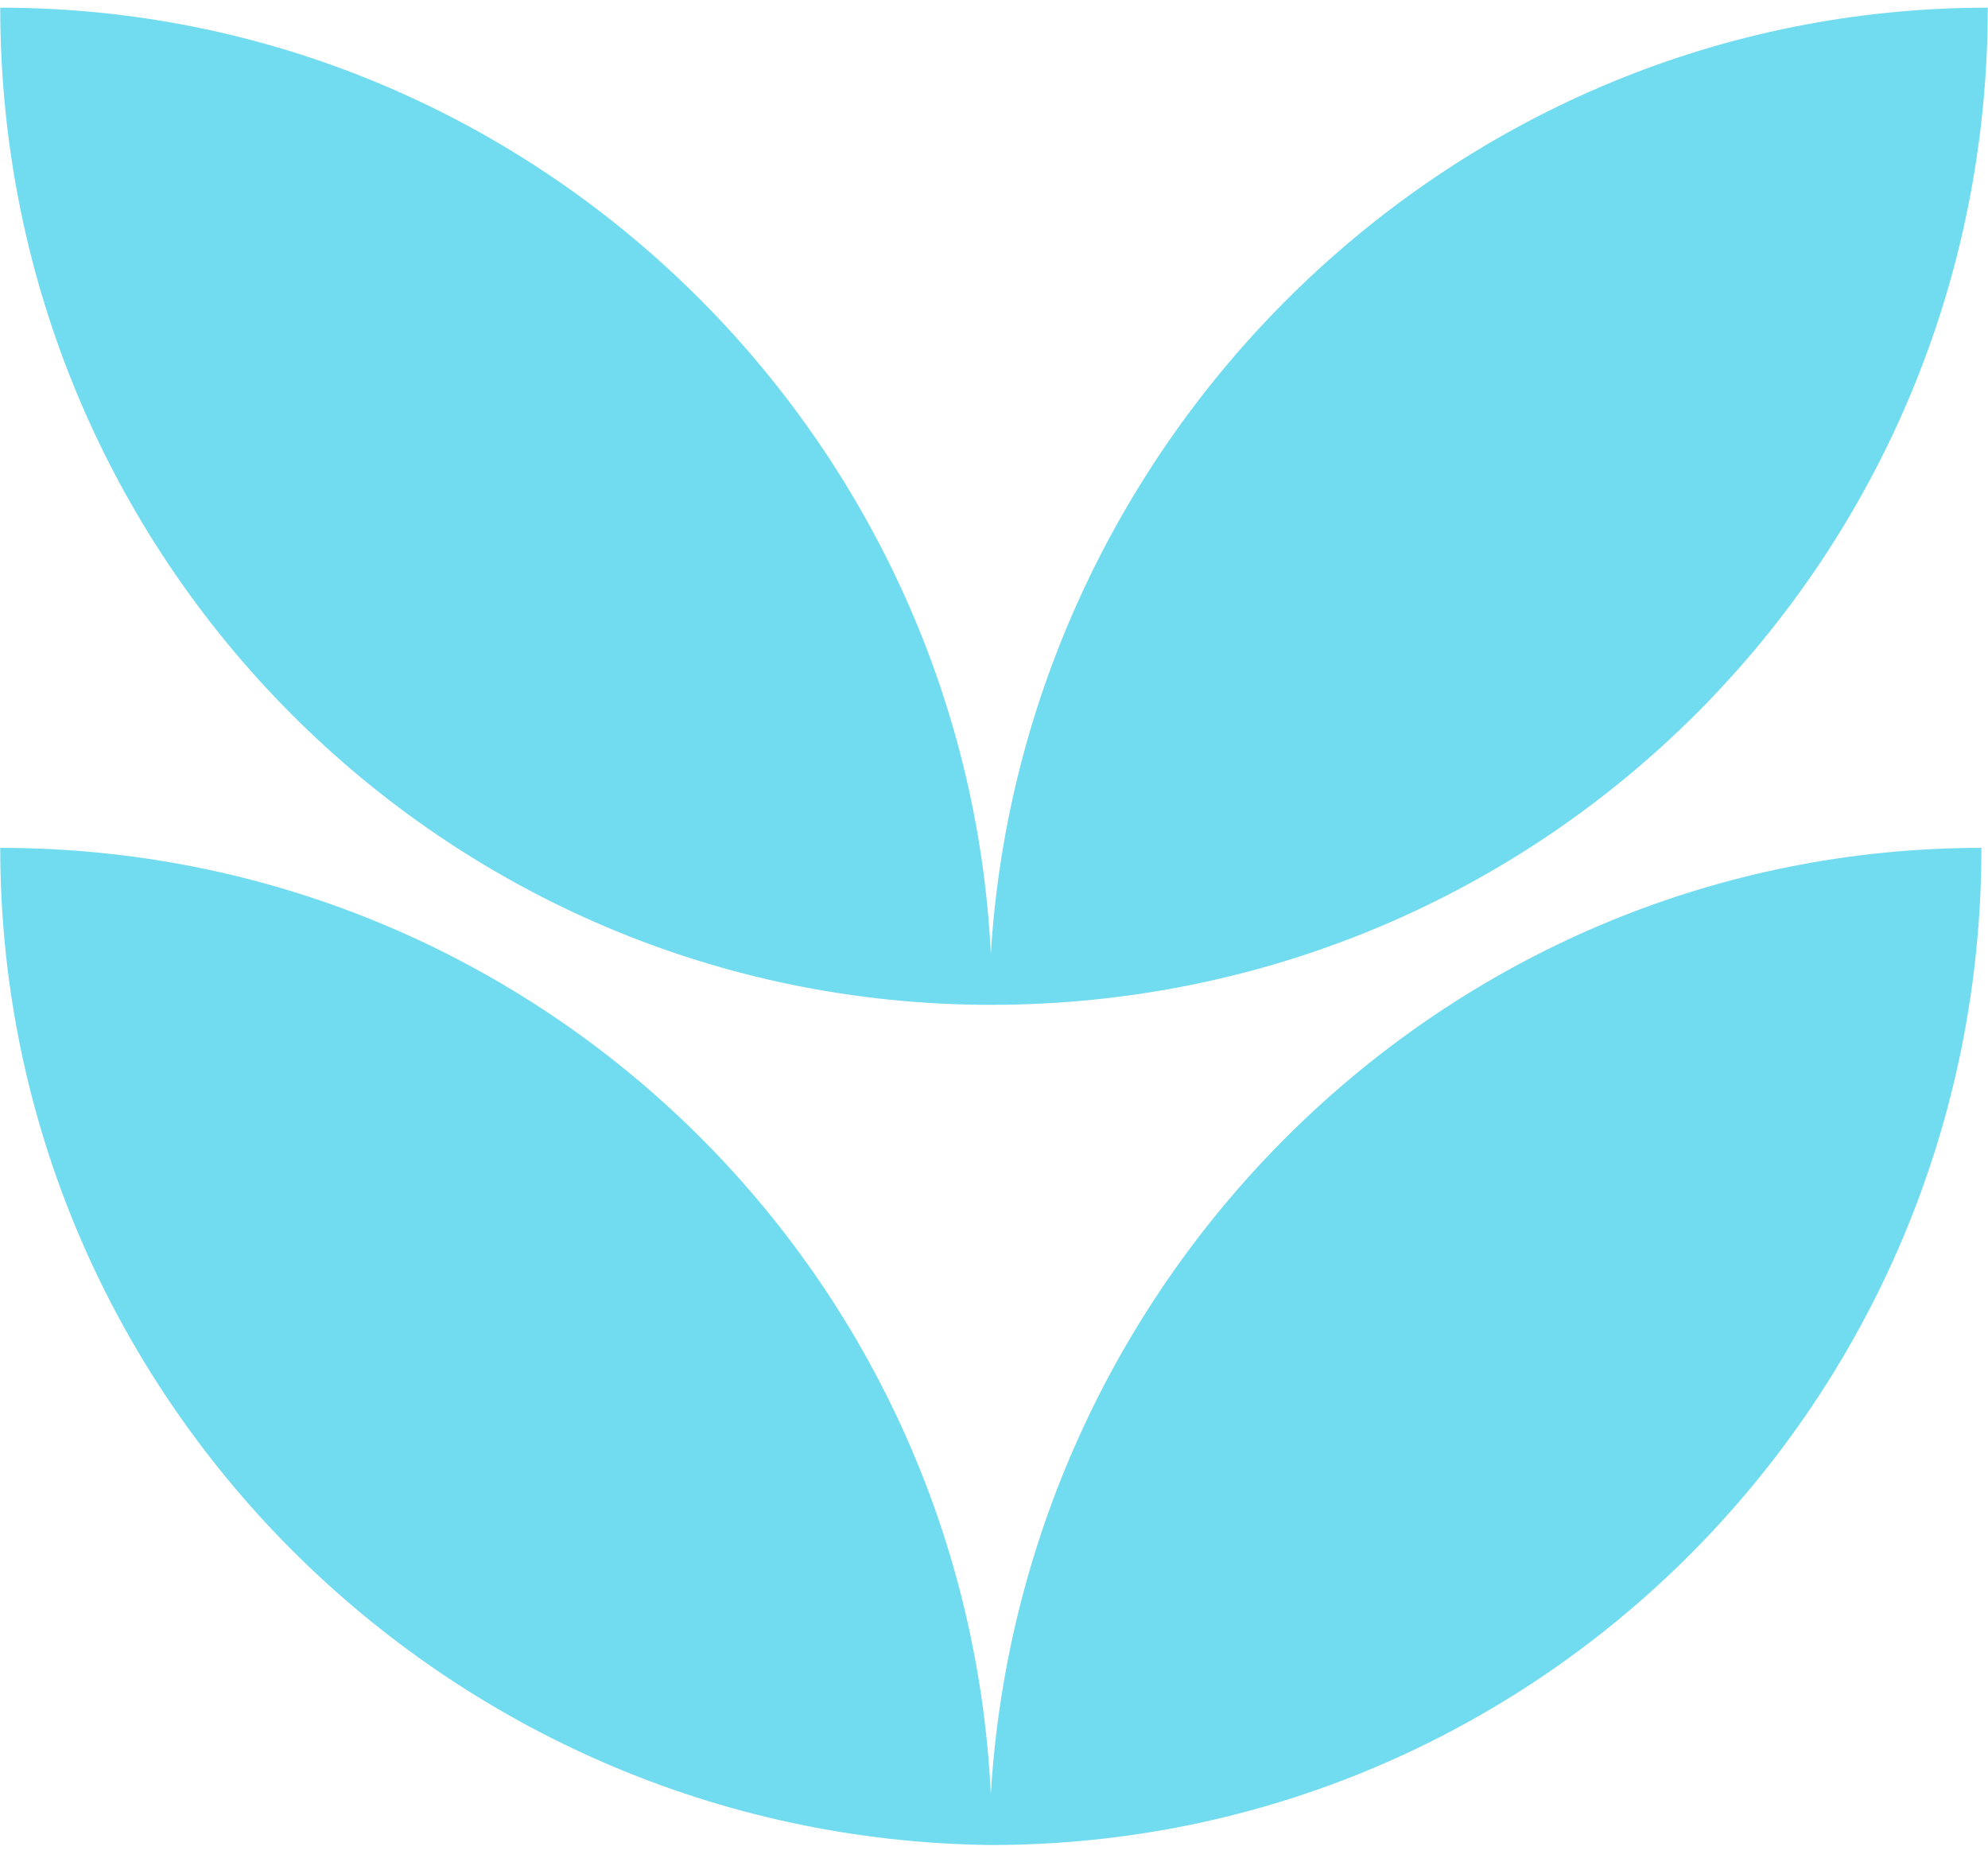 <?xml version="1.0" encoding="UTF-8"?> <svg xmlns="http://www.w3.org/2000/svg" width="133" height="124" viewBox="0 0 133 124" fill="none"><path d="M66.287 120.01C64.588 84.75 35.7 56.712 0.016 56.712C0.016 93.246 29.753 122.984 66.287 123.408C102.822 123.408 132.559 93.671 132.559 56.712C97.299 56.712 68.412 84.75 66.287 120.01Z" fill="#71DBEF"></path><path d="M66.288 67.21C103.247 67.21 132.984 37.473 132.984 0.514C97.299 0.514 68.412 28.977 66.288 63.812C64.588 28.977 35.7 0.514 0.016 0.514C0.016 37.473 29.753 67.21 66.288 67.21Z" fill="#71DBEF"></path></svg> 